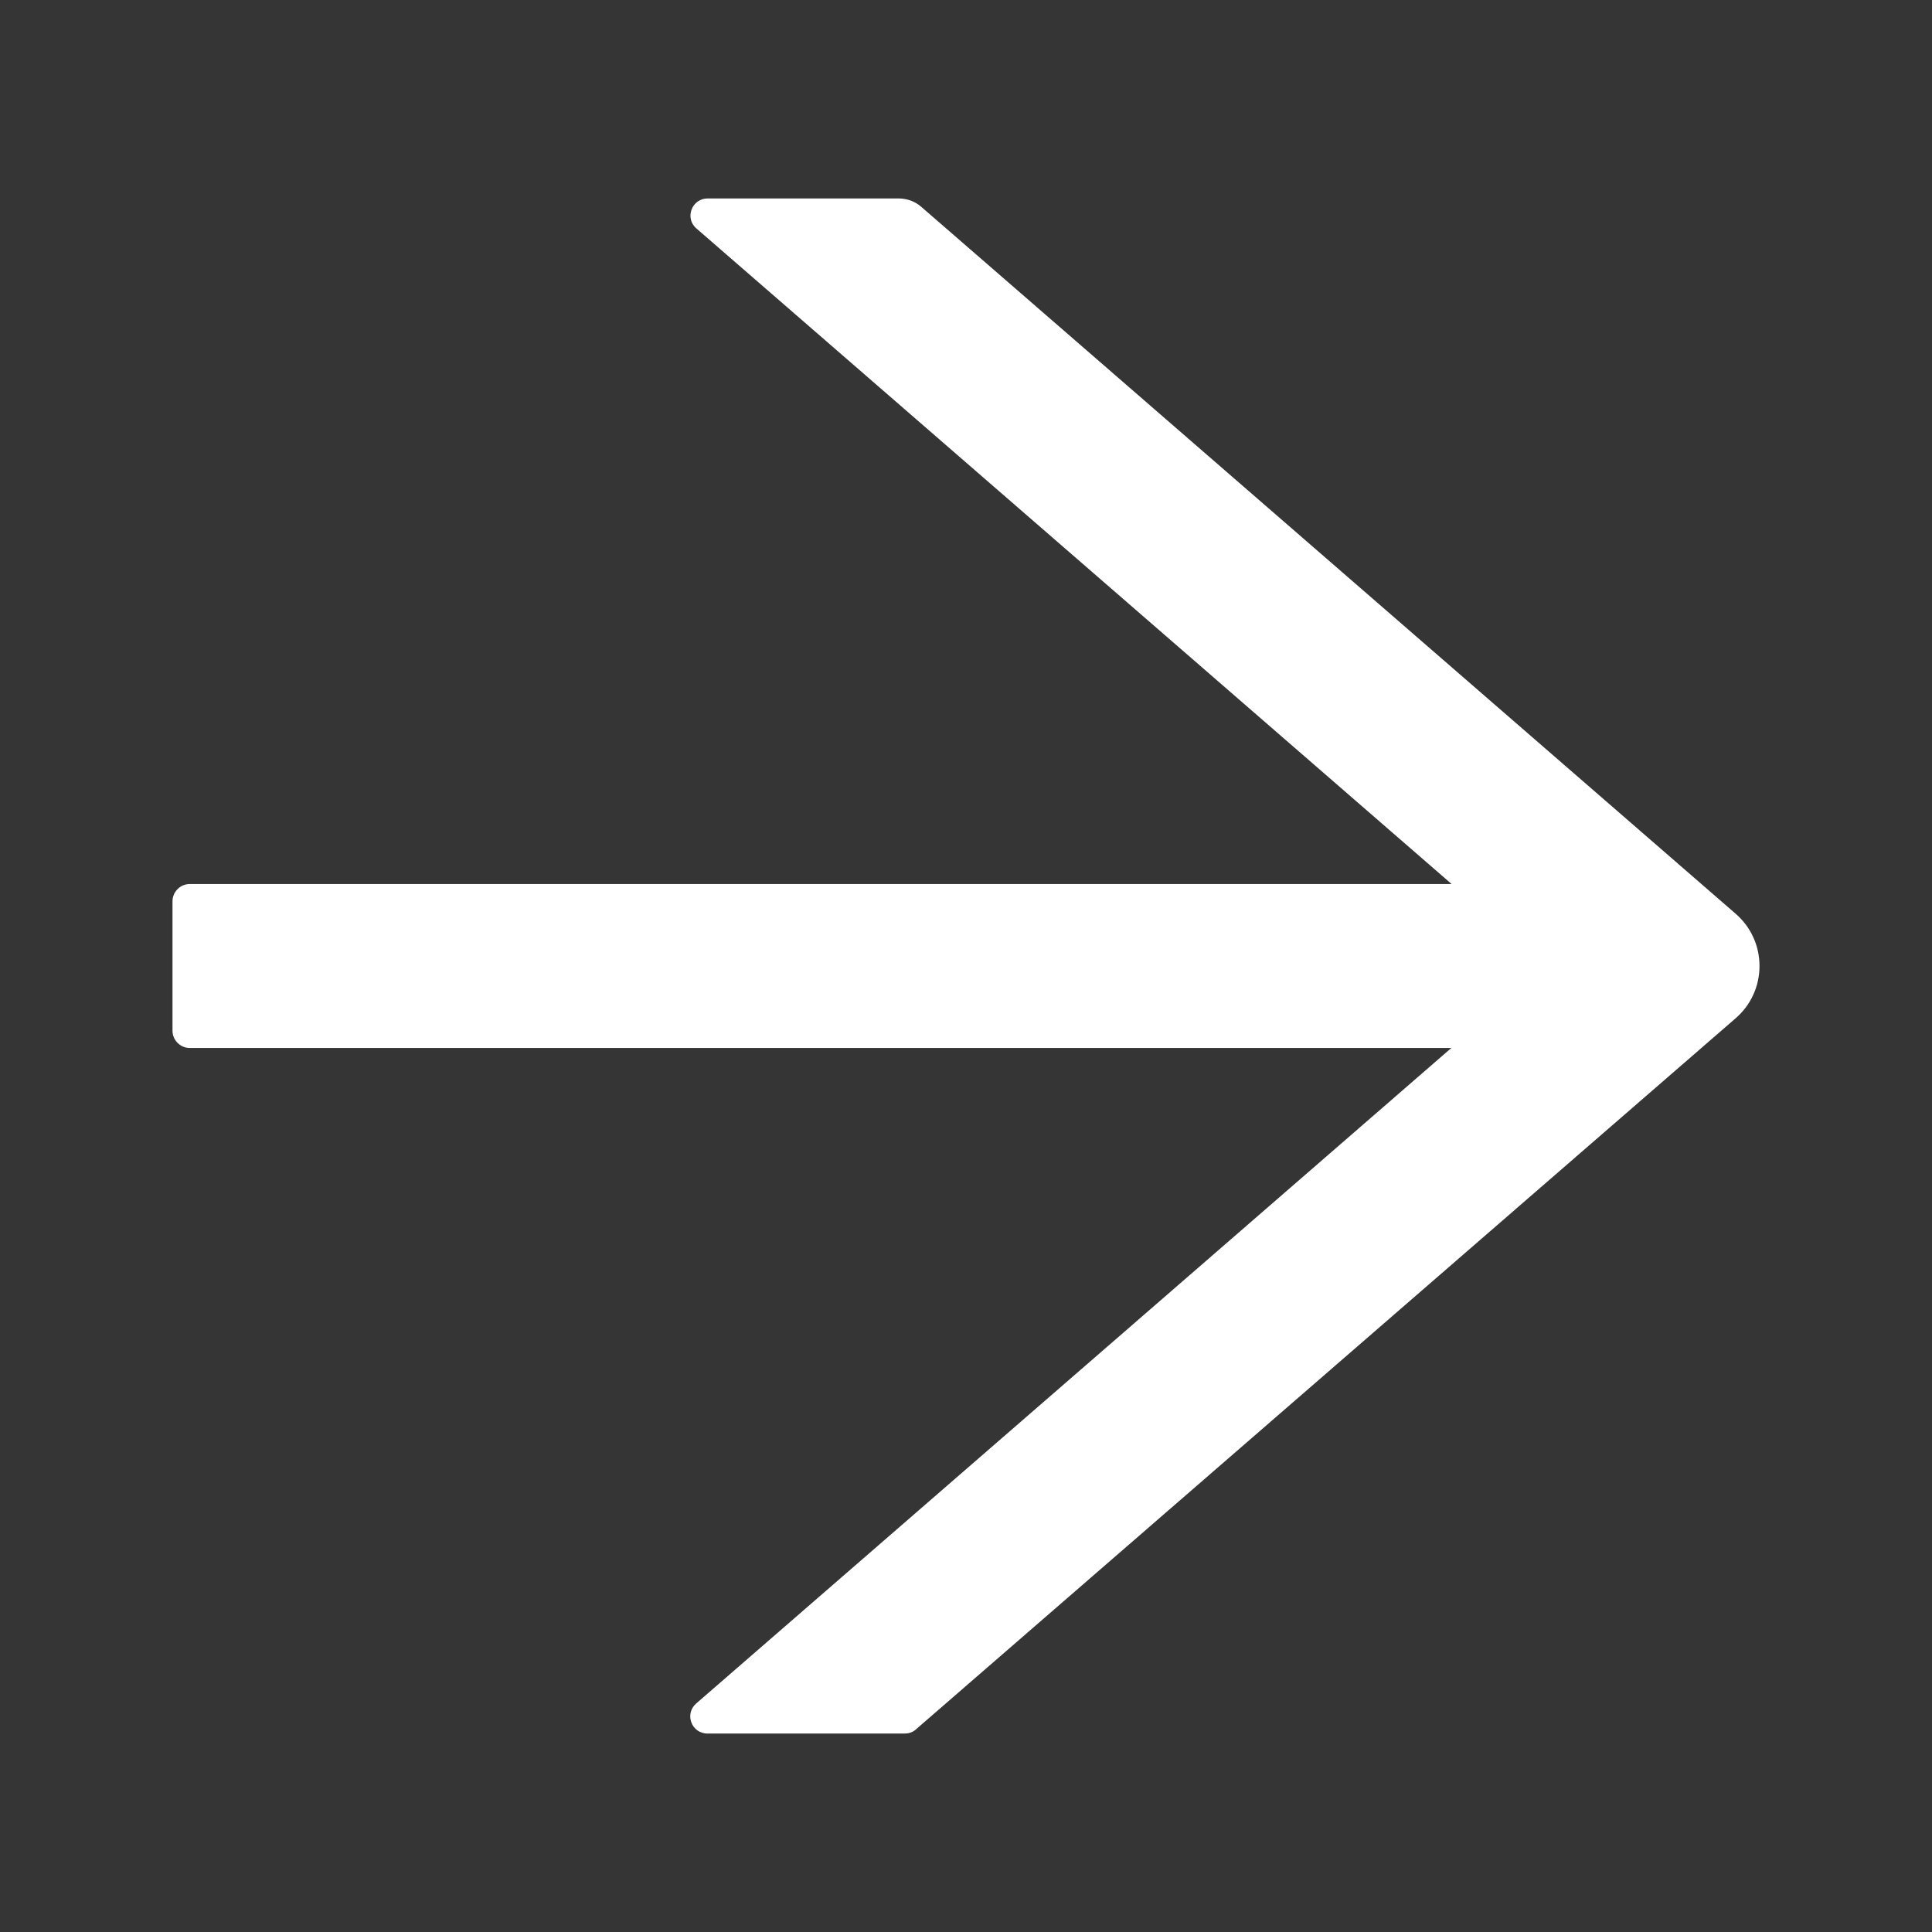 <svg width="14" height="14" viewBox="0 0 14 14" fill="none" xmlns="http://www.w3.org/2000/svg">
<rect x="0" y="0" width="14" height="14" fill="#333333" stroke="none"/>
<g clip-path="url(#clip0_1653_1026)">
<rect width="14" height="14" fill="white" fill-opacity="0.01"/>
<path d="M12.578 6.622L6.675 1.498C6.63 1.459 6.572 1.438 6.511 1.438H5.128C5.013 1.438 4.959 1.581 5.047 1.656L10.519 6.406H1.375C1.306 6.406 1.25 6.463 1.25 6.531V7.469C1.25 7.537 1.306 7.594 1.375 7.594H10.517L5.045 12.344C4.958 12.42 5.011 12.562 5.127 12.562H6.556C6.586 12.562 6.616 12.552 6.638 12.531L12.578 7.378C12.632 7.331 12.676 7.273 12.705 7.208C12.735 7.143 12.75 7.072 12.75 7C12.75 6.928 12.735 6.857 12.705 6.792C12.676 6.727 12.632 6.669 12.578 6.622Z" fill="white"/>
</g>
<defs>
<clipPath id="clip0_1653_1026">
<rect width="14" height="14" fill="white"/>
</clipPath>
</defs>
</svg>
